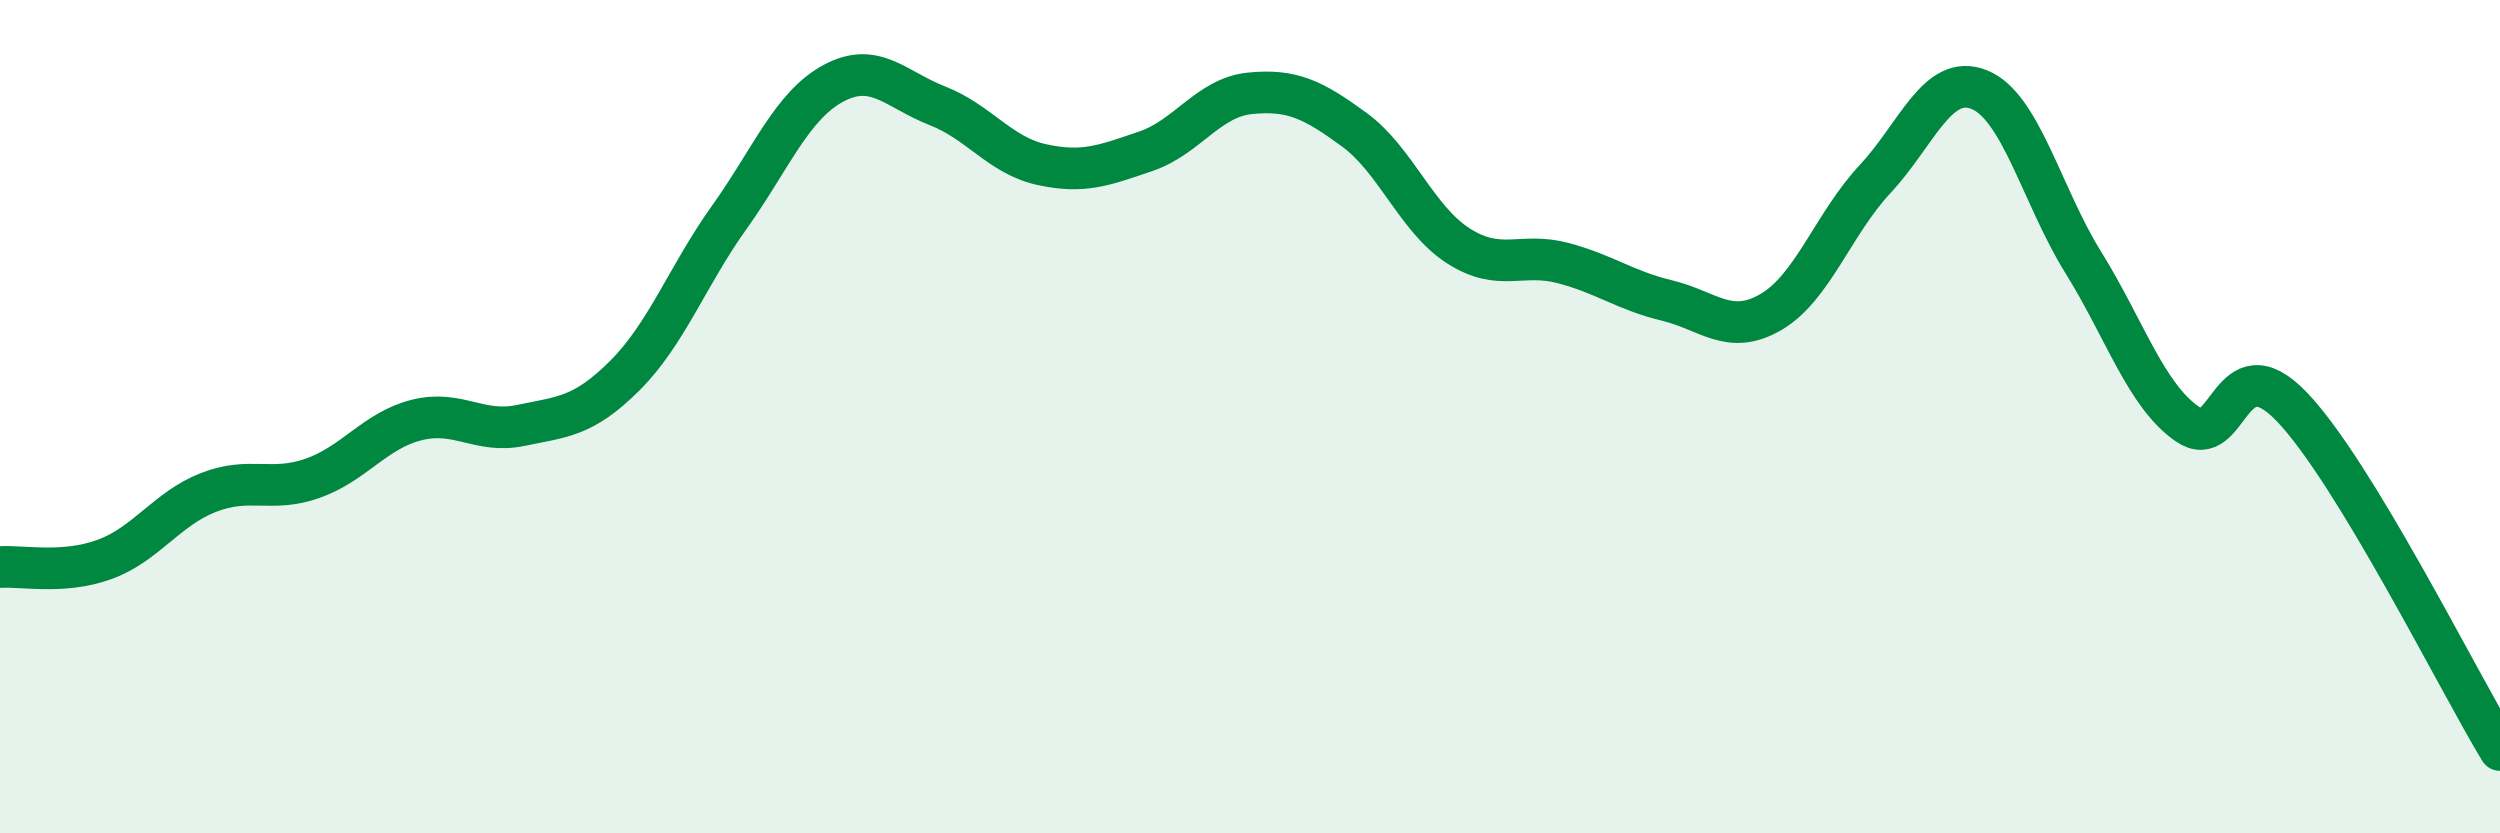 
    <svg width="60" height="20" viewBox="0 0 60 20" xmlns="http://www.w3.org/2000/svg">
      <path
        d="M 0,13.61 C 0.5,13.57 1.5,13.79 2.5,13.43 C 3.5,13.07 4,12.21 5,11.82 C 6,11.43 6.5,11.83 7.5,11.48 C 8.5,11.13 9,10.33 10,10.08 C 11,9.83 11.5,10.42 12.5,10.21 C 13.5,10 14,10.01 15,9.01 C 16,8.01 16.5,6.62 17.5,5.22 C 18.5,3.82 19,2.54 20,2 C 21,1.46 21.5,2.15 22.5,2.54 C 23.5,2.93 24,3.73 25,3.95 C 26,4.17 26.5,3.97 27.5,3.63 C 28.5,3.29 29,2.34 30,2.24 C 31,2.14 31.5,2.38 32.5,3.11 C 33.5,3.84 34,5.26 35,5.9 C 36,6.54 36.5,6.05 37.5,6.31 C 38.5,6.57 39,6.97 40,7.21 C 41,7.45 41.5,8.07 42.5,7.49 C 43.5,6.91 44,5.37 45,4.3 C 46,3.23 46.5,1.75 47.5,2.15 C 48.5,2.55 49,4.69 50,6.3 C 51,7.91 51.5,9.49 52.5,10.18 C 53.5,10.87 53.5,8.2 55,9.76 C 56.5,11.32 59,16.35 60,18L60 20L0 20Z"
        fill="#008740"
        opacity="0.1"
        stroke-linecap="round"
        stroke-linejoin="round"
      />
      <path
        d="M 0,13.61 C 0.5,13.57 1.5,13.79 2.5,13.43 C 3.5,13.07 4,12.21 5,11.82 C 6,11.43 6.5,11.83 7.5,11.48 C 8.5,11.13 9,10.33 10,10.08 C 11,9.83 11.5,10.42 12.5,10.21 C 13.5,10 14,10.01 15,9.01 C 16,8.01 16.5,6.62 17.5,5.22 C 18.5,3.82 19,2.54 20,2 C 21,1.46 21.5,2.15 22.5,2.54 C 23.5,2.93 24,3.73 25,3.95 C 26,4.17 26.5,3.97 27.5,3.63 C 28.5,3.29 29,2.34 30,2.24 C 31,2.14 31.5,2.38 32.5,3.11 C 33.5,3.84 34,5.26 35,5.9 C 36,6.54 36.5,6.05 37.5,6.31 C 38.5,6.57 39,6.97 40,7.21 C 41,7.45 41.5,8.07 42.5,7.49 C 43.5,6.91 44,5.37 45,4.3 C 46,3.23 46.5,1.75 47.5,2.15 C 48.5,2.55 49,4.69 50,6.3 C 51,7.91 51.5,9.49 52.5,10.18 C 53.5,10.87 53.5,8.2 55,9.76 C 56.5,11.32 59,16.35 60,18"
        stroke="#008740"
        stroke-width="1"
        fill="none"
        stroke-linecap="round"
        stroke-linejoin="round"
      />
    </svg>
  